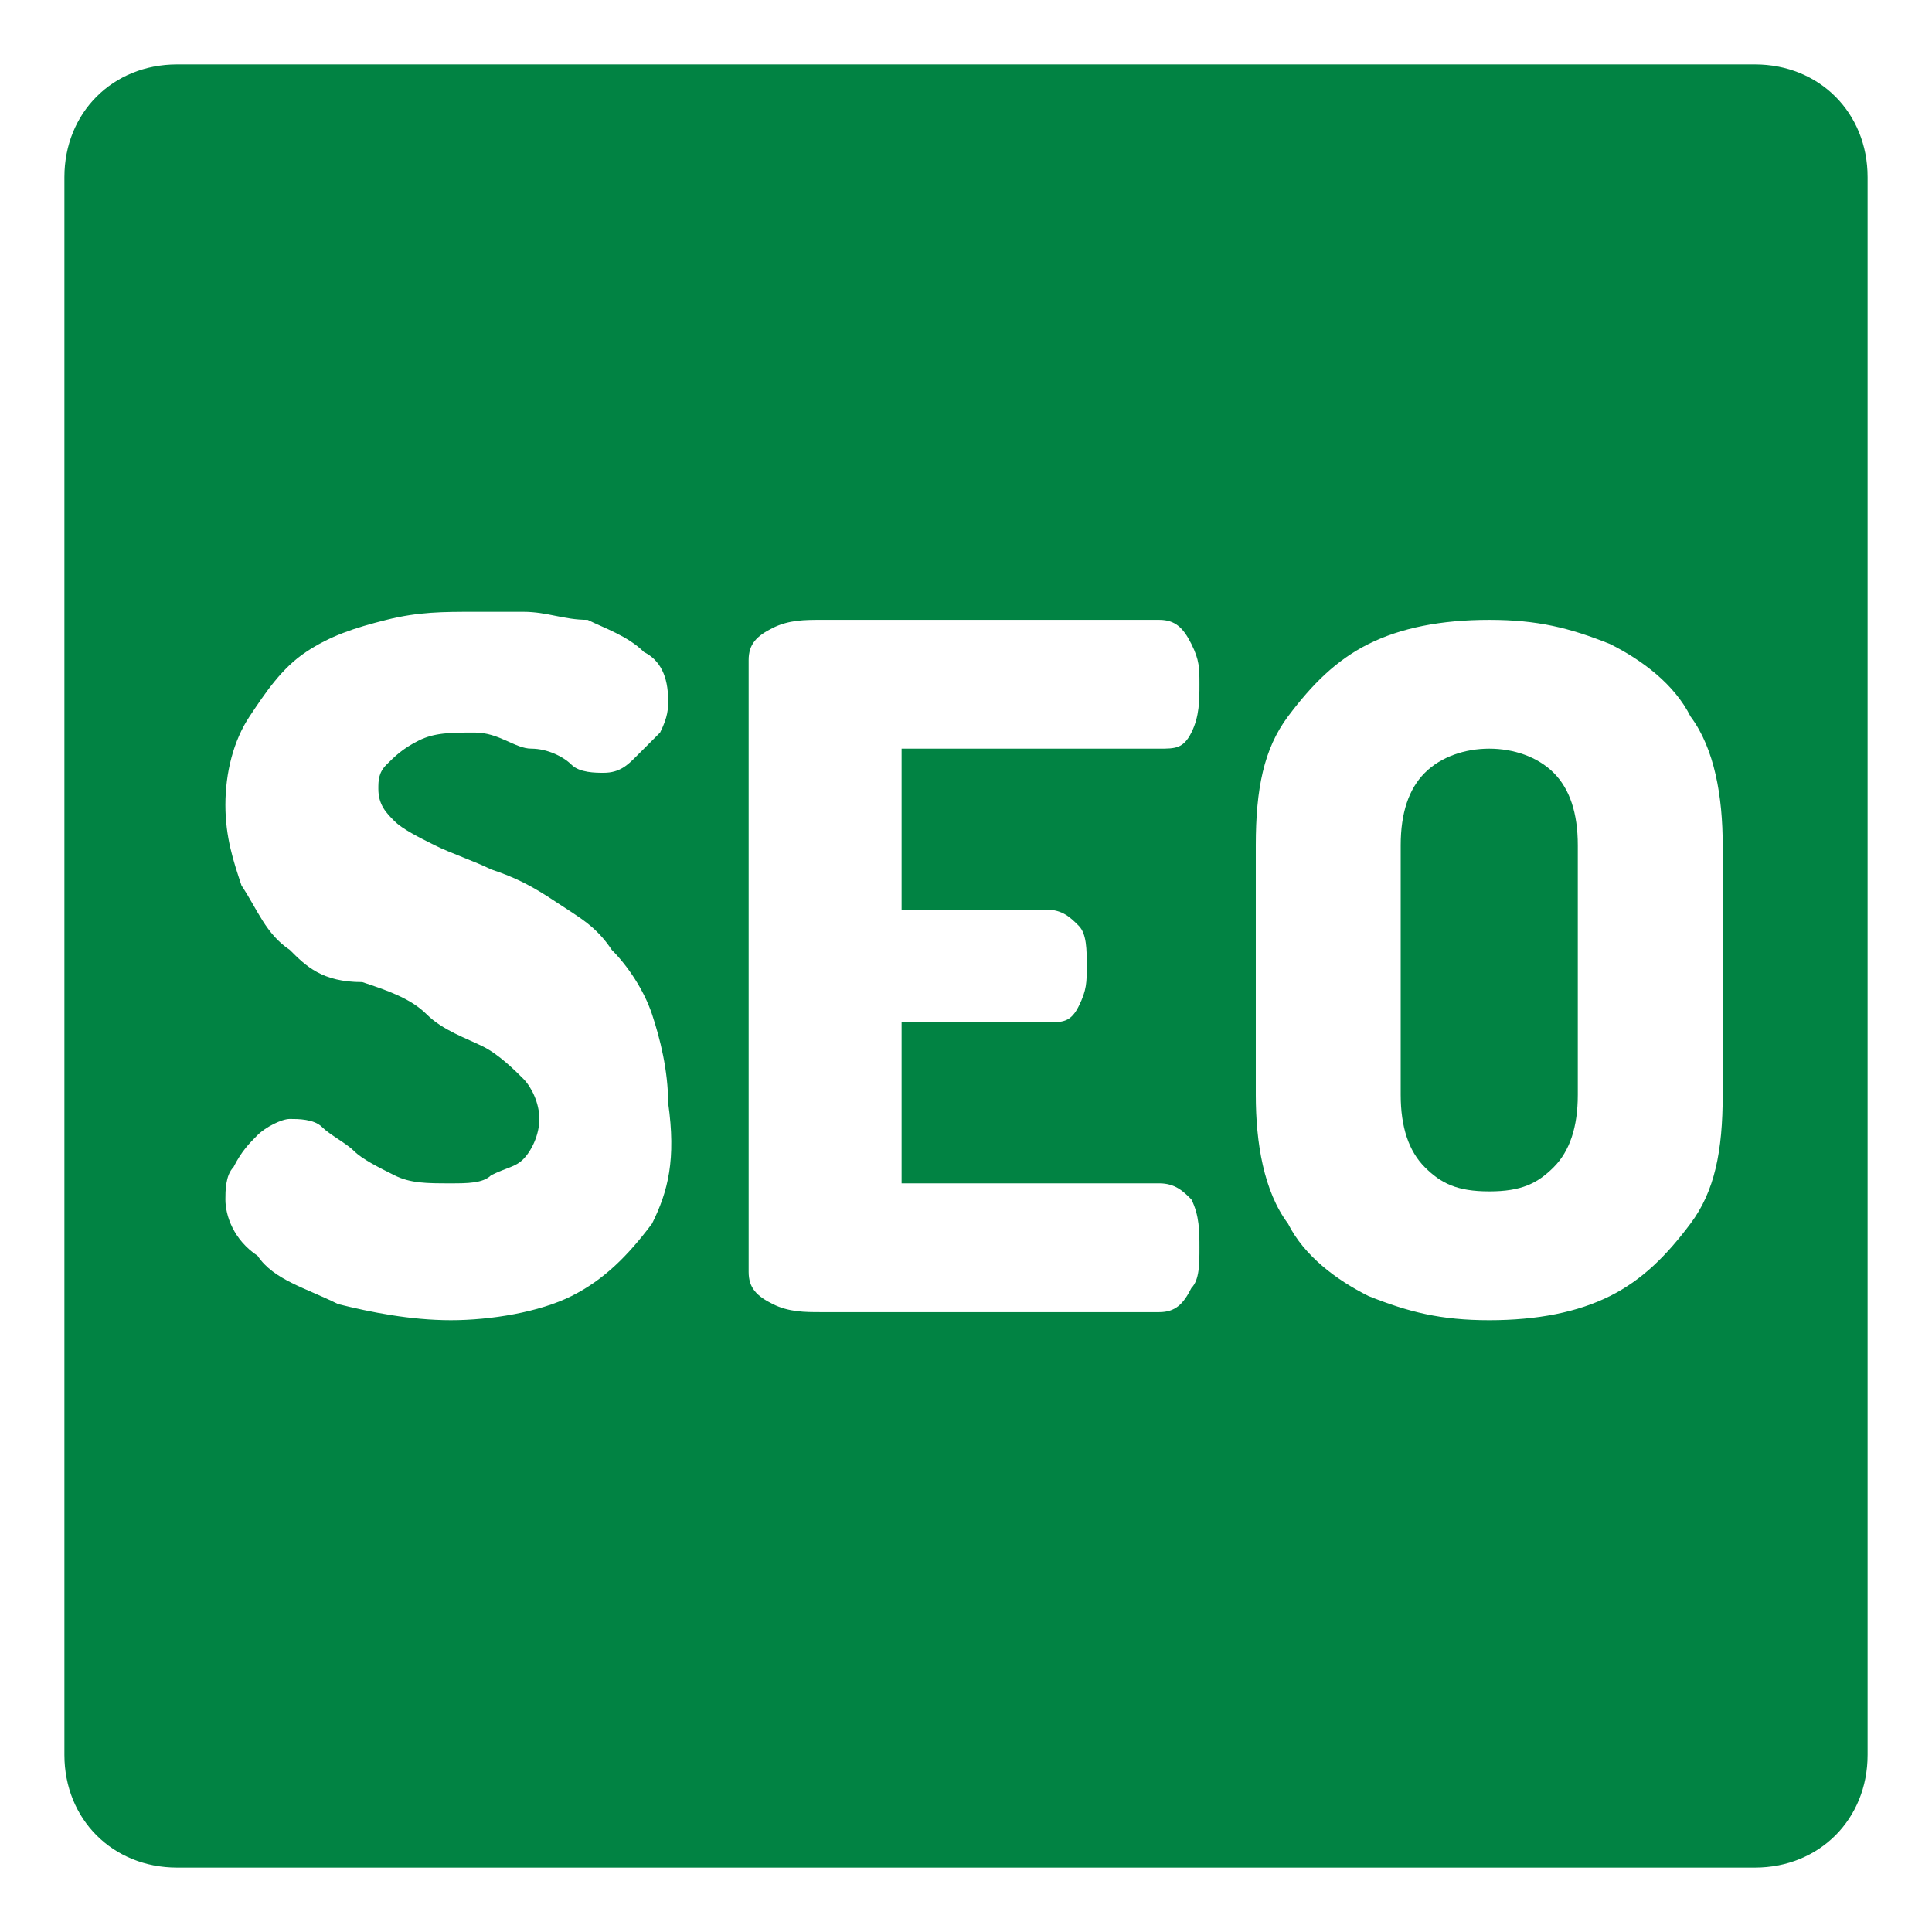 <?xml version="1.0" encoding="utf-8"?>
<!-- Generator: Adobe Illustrator 26.0.1, SVG Export Plug-In . SVG Version: 6.00 Build 0)  -->
<svg version="1.1" id="Layer_1" xmlns="http://www.w3.org/2000/svg" xmlns:xlink="http://www.w3.org/1999/xlink" x="0px" y="0px"
	 viewBox="0 0 24 24" style="enable-background:new 0 0 24 24;" xml:space="preserve">
<style type="text/css">
	.st0{fill:#018343;}
	.st1{display:none;}
</style>
<g>
	<path class="st0" d="M18.5,9.3c-0.3,0-0.6,0.1-0.8,0.3c-0.2,0.2-0.3,0.5-0.3,0.9v3.1c0,0.4,0.1,0.7,0.3,0.9
		c0.2,0.2,0.4,0.3,0.8,0.3s0.6-0.1,0.8-0.3c0.2-0.2,0.3-0.5,0.3-0.9v-3.1c0-0.4-0.1-0.7-0.3-0.9C19.1,9.4,18.8,9.3,18.5,9.3z"/>
	<path class="st0" d="M21.8,0.8H2.2c-0.8,0-1.4,0.6-1.4,1.4v19.6c0,0.8,0.6,1.4,1.4,1.4h19.6c0.8,0,1.4-0.6,1.4-1.4V2.2
		C23.2,1.4,22.6,0.8,21.8,0.8z M8.1,15.2c-0.3,0.4-0.6,0.7-1,0.9c-0.4,0.2-1,0.3-1.5,0.3c-0.5,0-1-0.1-1.4-0.2
		c-0.4-0.2-0.8-0.3-1-0.6c-0.3-0.2-0.4-0.5-0.4-0.7c0-0.1,0-0.3,0.1-0.4c0.1-0.2,0.2-0.3,0.3-0.4c0.1-0.1,0.3-0.2,0.4-0.2
		c0.1,0,0.3,0,0.4,0.1c0.1,0.1,0.3,0.2,0.4,0.3c0.1,0.1,0.3,0.2,0.5,0.3c0.2,0.1,0.4,0.1,0.7,0.1c0.2,0,0.4,0,0.5-0.1
		c0.2-0.1,0.3-0.1,0.4-0.2c0.1-0.1,0.2-0.3,0.2-0.5c0-0.2-0.1-0.4-0.2-0.5c-0.1-0.1-0.3-0.3-0.5-0.4s-0.5-0.2-0.7-0.4
		s-0.5-0.3-0.8-0.4C4,12.2,3.8,12,3.6,11.8C3.3,11.6,3.2,11.3,3,11c-0.1-0.3-0.2-0.6-0.2-1c0-0.4,0.1-0.8,0.3-1.1
		c0.2-0.3,0.4-0.6,0.7-0.8c0.3-0.2,0.6-0.3,1-0.4c0.4-0.1,0.7-0.1,1.1-0.1c0.2,0,0.4,0,0.6,0c0.3,0,0.5,0.1,0.8,0.1
		C7.5,7.8,7.8,7.9,8,8.1c0.2,0.1,0.3,0.3,0.3,0.6c0,0.1,0,0.2-0.1,0.4C8.1,9.2,8,9.3,7.9,9.4C7.8,9.5,7.7,9.6,7.5,9.6
		c-0.1,0-0.3,0-0.4-0.1C7,9.4,6.8,9.3,6.6,9.3S6.2,9.1,5.9,9.1c-0.3,0-0.5,0-0.7,0.1C5,9.3,4.9,9.4,4.8,9.5C4.7,9.6,4.7,9.7,4.7,9.8
		c0,0.2,0.1,0.3,0.2,0.4c0.1,0.1,0.3,0.2,0.5,0.3c0.2,0.1,0.5,0.2,0.7,0.3c0.3,0.1,0.5,0.2,0.8,0.4c0.3,0.2,0.5,0.3,0.7,0.6
		c0.2,0.2,0.4,0.5,0.5,0.8c0.1,0.3,0.2,0.7,0.2,1.1C8.4,14.4,8.3,14.8,8.1,15.2z M13,11.3c0.2,0,0.3,0.1,0.4,0.2
		c0.1,0.1,0.1,0.3,0.1,0.5c0,0.2,0,0.3-0.1,0.5c-0.1,0.2-0.2,0.2-0.4,0.2h-1.8v2h3.2c0.2,0,0.3,0.1,0.4,0.2c0.1,0.2,0.1,0.4,0.1,0.6
		c0,0.2,0,0.4-0.1,0.5c-0.1,0.2-0.2,0.3-0.4,0.3h-4.2c-0.2,0-0.4,0-0.6-0.1c-0.2-0.1-0.3-0.2-0.3-0.4V8.2c0-0.2,0.1-0.3,0.3-0.4
		c0.2-0.1,0.4-0.1,0.6-0.1h4.2c0.2,0,0.3,0.1,0.4,0.3c0.1,0.2,0.1,0.3,0.1,0.5c0,0.2,0,0.4-0.1,0.6c-0.1,0.2-0.2,0.2-0.4,0.2h-3.2v2
		H13z M21.4,13.6c0,0.7-0.1,1.2-0.4,1.6c-0.3,0.4-0.6,0.7-1,0.9c-0.4,0.2-0.9,0.3-1.5,0.3s-1-0.1-1.5-0.3c-0.4-0.2-0.8-0.5-1-0.9
		c-0.3-0.4-0.4-1-0.4-1.6v-3.1c0-0.7,0.1-1.2,0.4-1.6c0.3-0.4,0.6-0.7,1-0.9c0.4-0.2,0.9-0.3,1.5-0.3s1,0.1,1.5,0.3
		c0.4,0.2,0.8,0.5,1,0.9c0.3,0.4,0.4,1,0.4,1.6V13.6z"/>
	<path class="st1" d="M7.7,11.9c-0.2-0.2-0.5-0.4-0.7-0.6c-0.3-0.2-0.5-0.3-0.8-0.4c-0.3-0.1-0.5-0.2-0.7-0.3
		c-0.2-0.1-0.4-0.2-0.5-0.3C4.8,10.2,4.7,10,4.7,9.8c0-0.1,0-0.2,0.1-0.3C4.9,9.4,5,9.3,5.2,9.2c0.2-0.1,0.4-0.1,0.7-0.1
		c0.3,0,0.6,0,0.8,0.1S7,9.4,7.1,9.5c0.1,0.1,0.3,0.1,0.4,0.1c0.2,0,0.3-0.1,0.4-0.2C8,9.3,8.1,9.2,8.1,9c0.1-0.2,0.1-0.3,0.1-0.4
		c0-0.2-0.1-0.4-0.3-0.6C7.8,7.9,7.5,7.8,7.3,7.8C7,7.7,6.8,7.6,6.5,7.6c-0.3,0-0.5,0-0.6,0c-0.4,0-0.7,0-1.1,0.1
		c-0.4,0.1-0.7,0.2-1,0.4C3.5,8.3,3.3,8.6,3.1,8.9C2.9,9.2,2.8,9.6,2.8,10c0,0.4,0.1,0.7,0.2,1c0.1,0.3,0.3,0.5,0.5,0.7
		C3.8,12,4,12.2,4.3,12.3c0.3,0.1,0.5,0.3,0.8,0.4s0.5,0.2,0.7,0.4s0.4,0.3,0.5,0.4c0.1,0.1,0.2,0.3,0.2,0.5c0,0.2-0.1,0.3-0.2,0.5
		c-0.1,0.1-0.3,0.2-0.4,0.2c-0.2,0.1-0.4,0.1-0.5,0.1c-0.3,0-0.5,0-0.7-0.1c-0.2-0.1-0.4-0.2-0.5-0.3c-0.1-0.1-0.3-0.2-0.4-0.3
		c-0.1-0.1-0.3-0.1-0.4-0.1c-0.1,0-0.3,0.1-0.4,0.2c-0.1,0.1-0.2,0.2-0.3,0.4c-0.1,0.2-0.1,0.3-0.1,0.4c0,0.3,0.1,0.5,0.4,0.7
		c0.3,0.2,0.6,0.4,1,0.6c0.4,0.1,0.9,0.2,1.4,0.2c0.6,0,1.1-0.1,1.5-0.3c0.4-0.2,0.8-0.5,1-0.9c0.3-0.4,0.4-0.9,0.4-1.4
		c0-0.4-0.1-0.8-0.2-1.1C8.1,12.4,7.9,12.1,7.7,11.9z"/>
	<path class="st1" d="M14.4,9.3c0.2,0,0.3-0.1,0.4-0.2c0.1-0.2,0.1-0.4,0.1-0.6c0-0.2,0-0.4-0.1-0.5c-0.1-0.2-0.2-0.3-0.4-0.3h-4.2
		c-0.2,0-0.4,0-0.6,0.1C9.4,7.9,9.4,8,9.4,8.2v7.5c0,0.2,0.1,0.3,0.3,0.4c0.2,0.1,0.4,0.1,0.6,0.1h4.2c0.2,0,0.3-0.1,0.4-0.3
		c0.1-0.2,0.1-0.3,0.1-0.5c0-0.2,0-0.4-0.1-0.6c-0.1-0.2-0.2-0.2-0.4-0.2h-3.2v-2H13c0.2,0,0.3-0.1,0.4-0.2c0.1-0.2,0.1-0.3,0.1-0.5
		c0-0.2,0-0.4-0.1-0.5c-0.1-0.1-0.2-0.2-0.4-0.2h-1.8v-2H14.4z"/>
	<path class="st1" d="M19.9,7.9c-0.4-0.2-0.9-0.3-1.5-0.3s-1,0.1-1.5,0.3c-0.4,0.2-0.8,0.5-1,0.9c-0.3,0.4-0.4,1-0.4,1.6v3.1
		c0,0.7,0.1,1.2,0.4,1.6c0.3,0.4,0.6,0.7,1,0.9c0.4,0.2,0.9,0.3,1.5,0.3s1-0.1,1.5-0.3c0.4-0.2,0.8-0.5,1-0.9c0.3-0.4,0.4-1,0.4-1.6
		v-3.1c0-0.7-0.1-1.2-0.4-1.6C20.7,8.4,20.4,8.1,19.9,7.9z M19.5,13.6c0,0.4-0.1,0.7-0.3,0.9c-0.2,0.2-0.5,0.3-0.8,0.3
		s-0.6-0.1-0.8-0.3c-0.2-0.2-0.3-0.5-0.3-0.9v-3.1c0-0.4,0.1-0.7,0.3-0.9c0.2-0.2,0.4-0.3,0.8-0.3s0.6,0.1,0.8,0.3
		c0.2,0.2,0.3,0.5,0.3,0.9V13.6z"/>
</g>
</svg>
